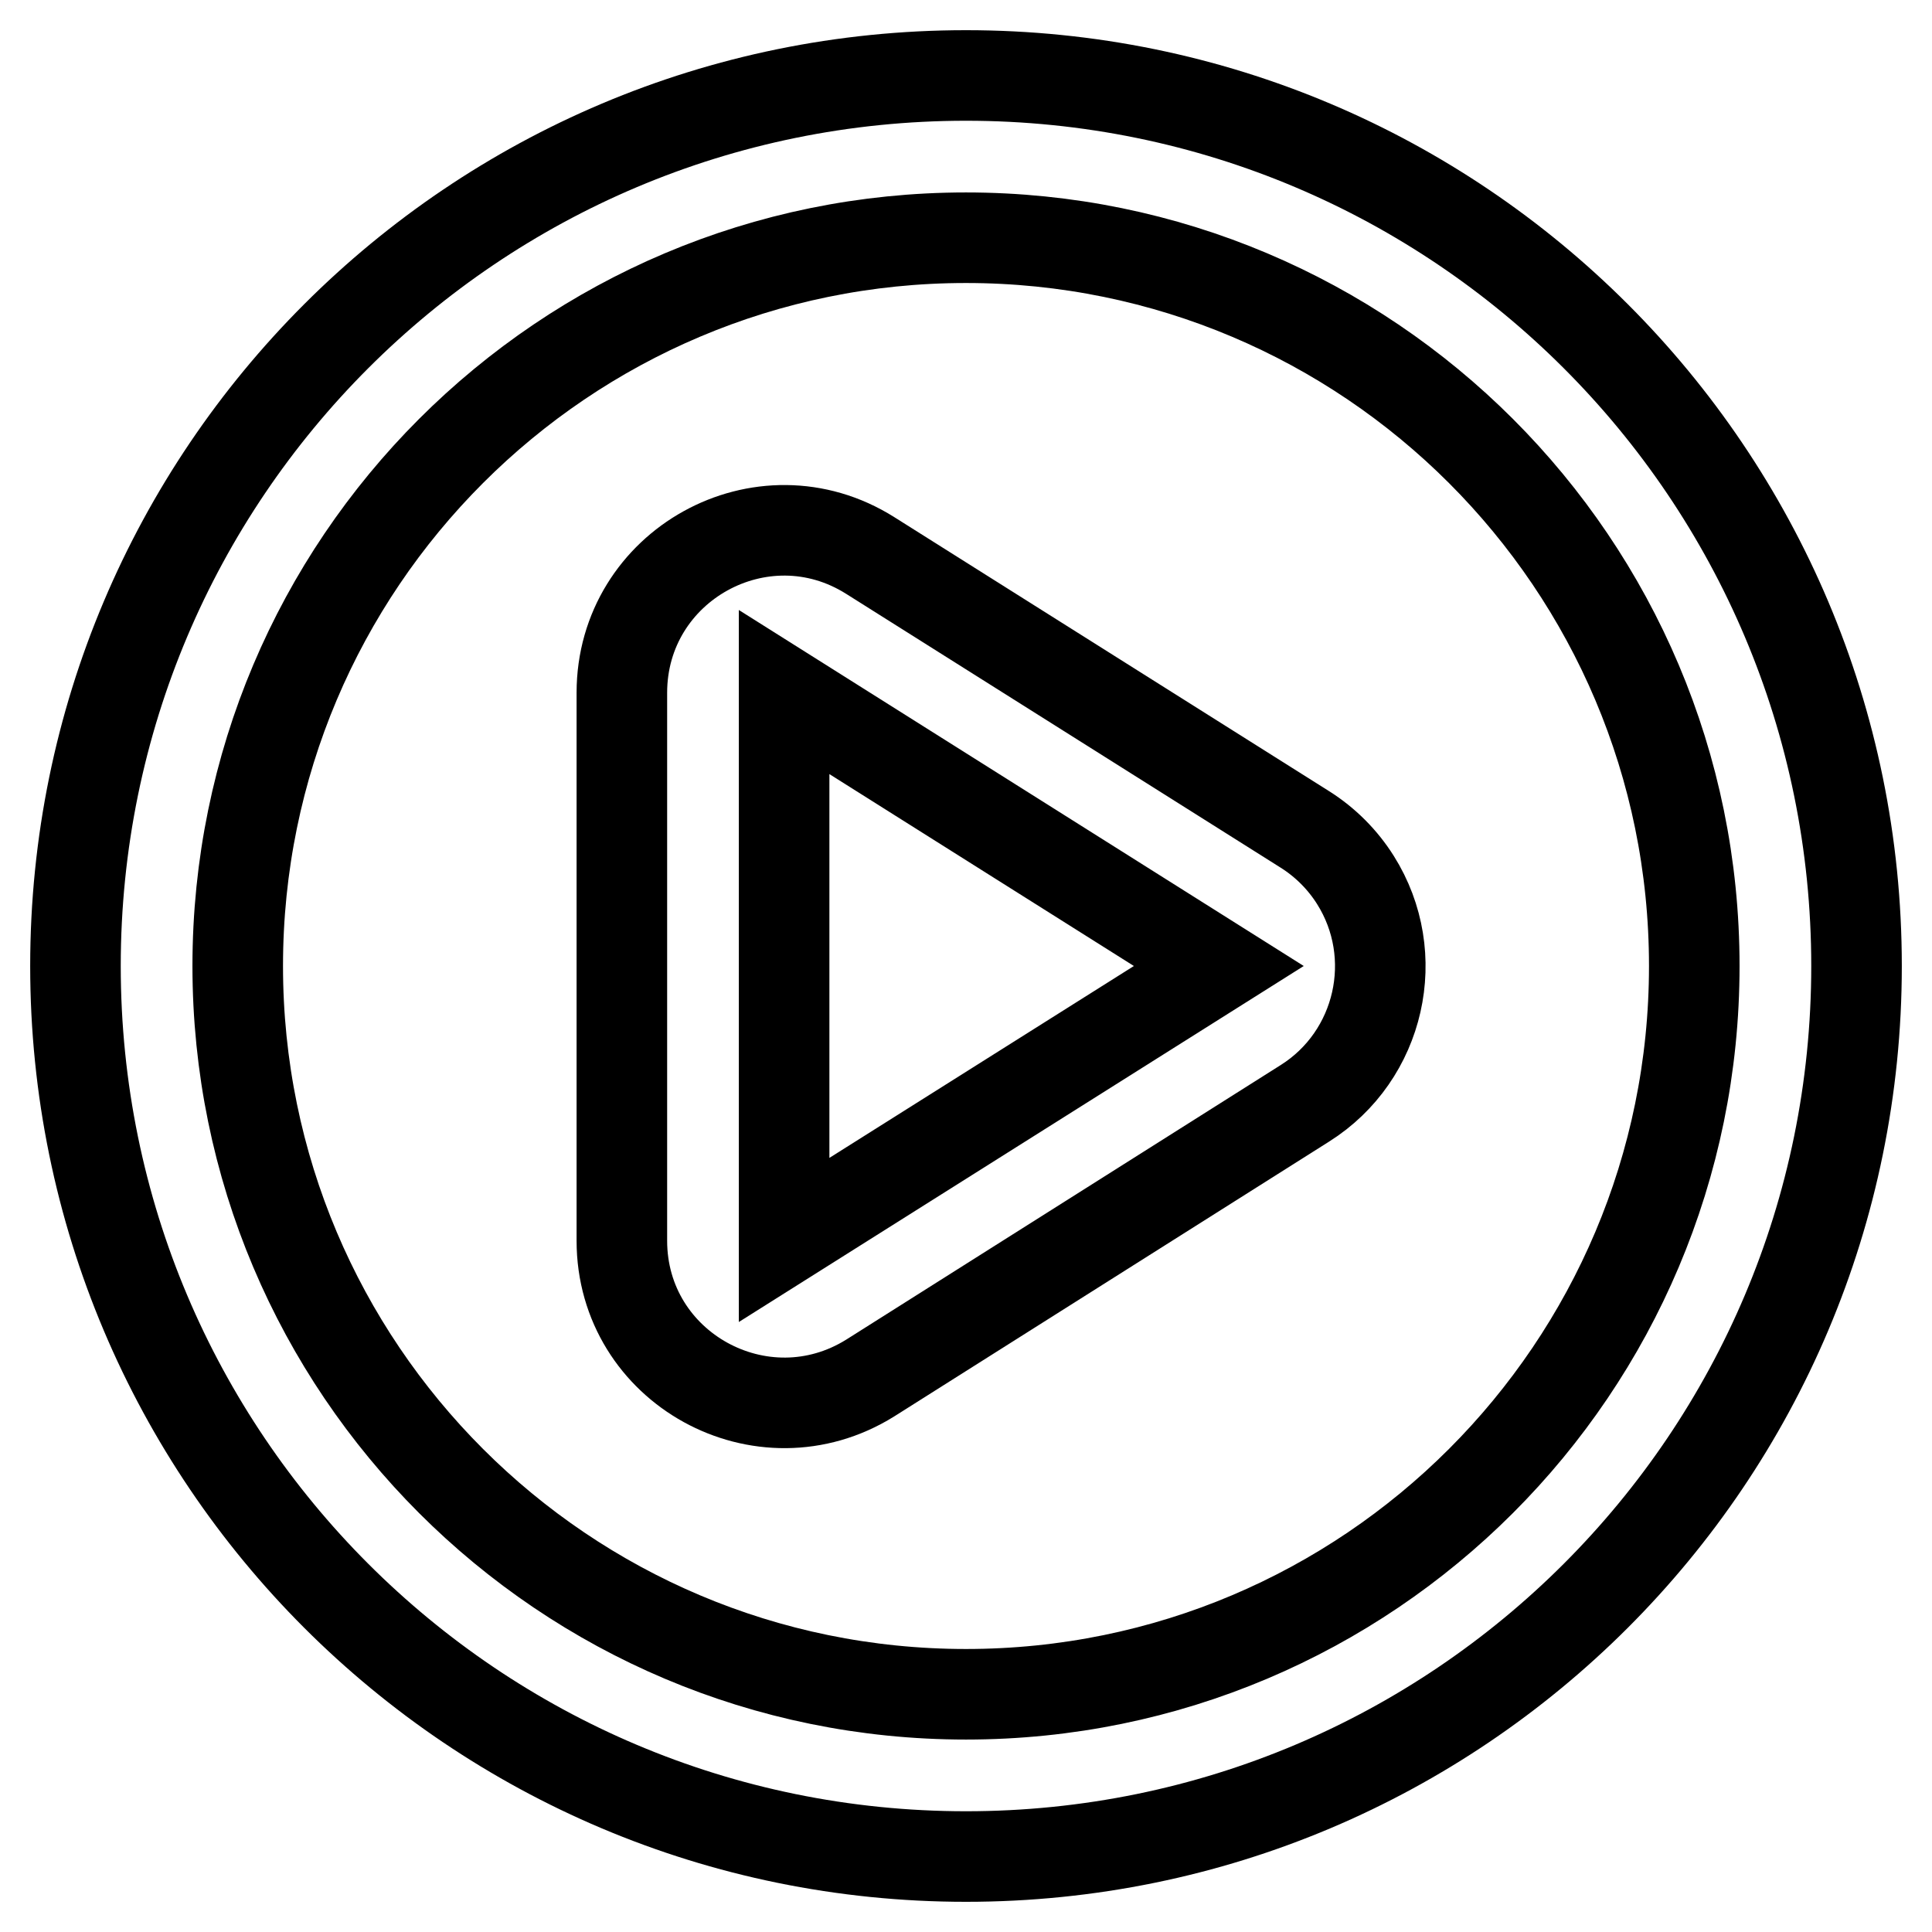 <?xml version="1.0" encoding="utf-8"?>
<!-- Svg Vector Icons : http://www.onlinewebfonts.com/icon -->
<!DOCTYPE svg PUBLIC "-//W3C//DTD SVG 1.1//EN" "http://www.w3.org/Graphics/SVG/1.1/DTD/svg11.dtd">
<svg version="1.1" xmlns="http://www.w3.org/2000/svg" xmlns:xlink="http://www.w3.org/1999/xlink" x="0px" y="0px" viewBox="0 0 256 256" enable-background="new 0 0 256 256" xml:space="preserve">
<g> <path stroke-width="12" fill-opacity="0" stroke="#000000"  d="M128,31.5c-53.3,0-96.5,43.2-96.5,96.5c0,53.3,43.2,96.5,96.5,96.5c53.3,0,96.5-43.2,96.5-96.5 C224.5,74.7,181.3,31.5,128,31.5z M10,128C10,62.8,62.8,10,128,10s118,52.8,118,118s-52.8,118-118,118S10,193.2,10,128z"/> <path stroke-width="12" fill-opacity="0" stroke="#000000"  d="M172.9,146.2c10-6.3,13-19.6,6.7-29.6c-1.7-2.7-4-5-6.7-6.7l-57.6-36.3c-14.3-9-32.9,1.3-32.9,18.2v72.6 c0,16.9,18.6,27.1,32.9,18.2L172.9,146.2L172.9,146.2z M161.5,128l-57.6,36.3V91.7L161.5,128L161.5,128z"/></g>
</svg>